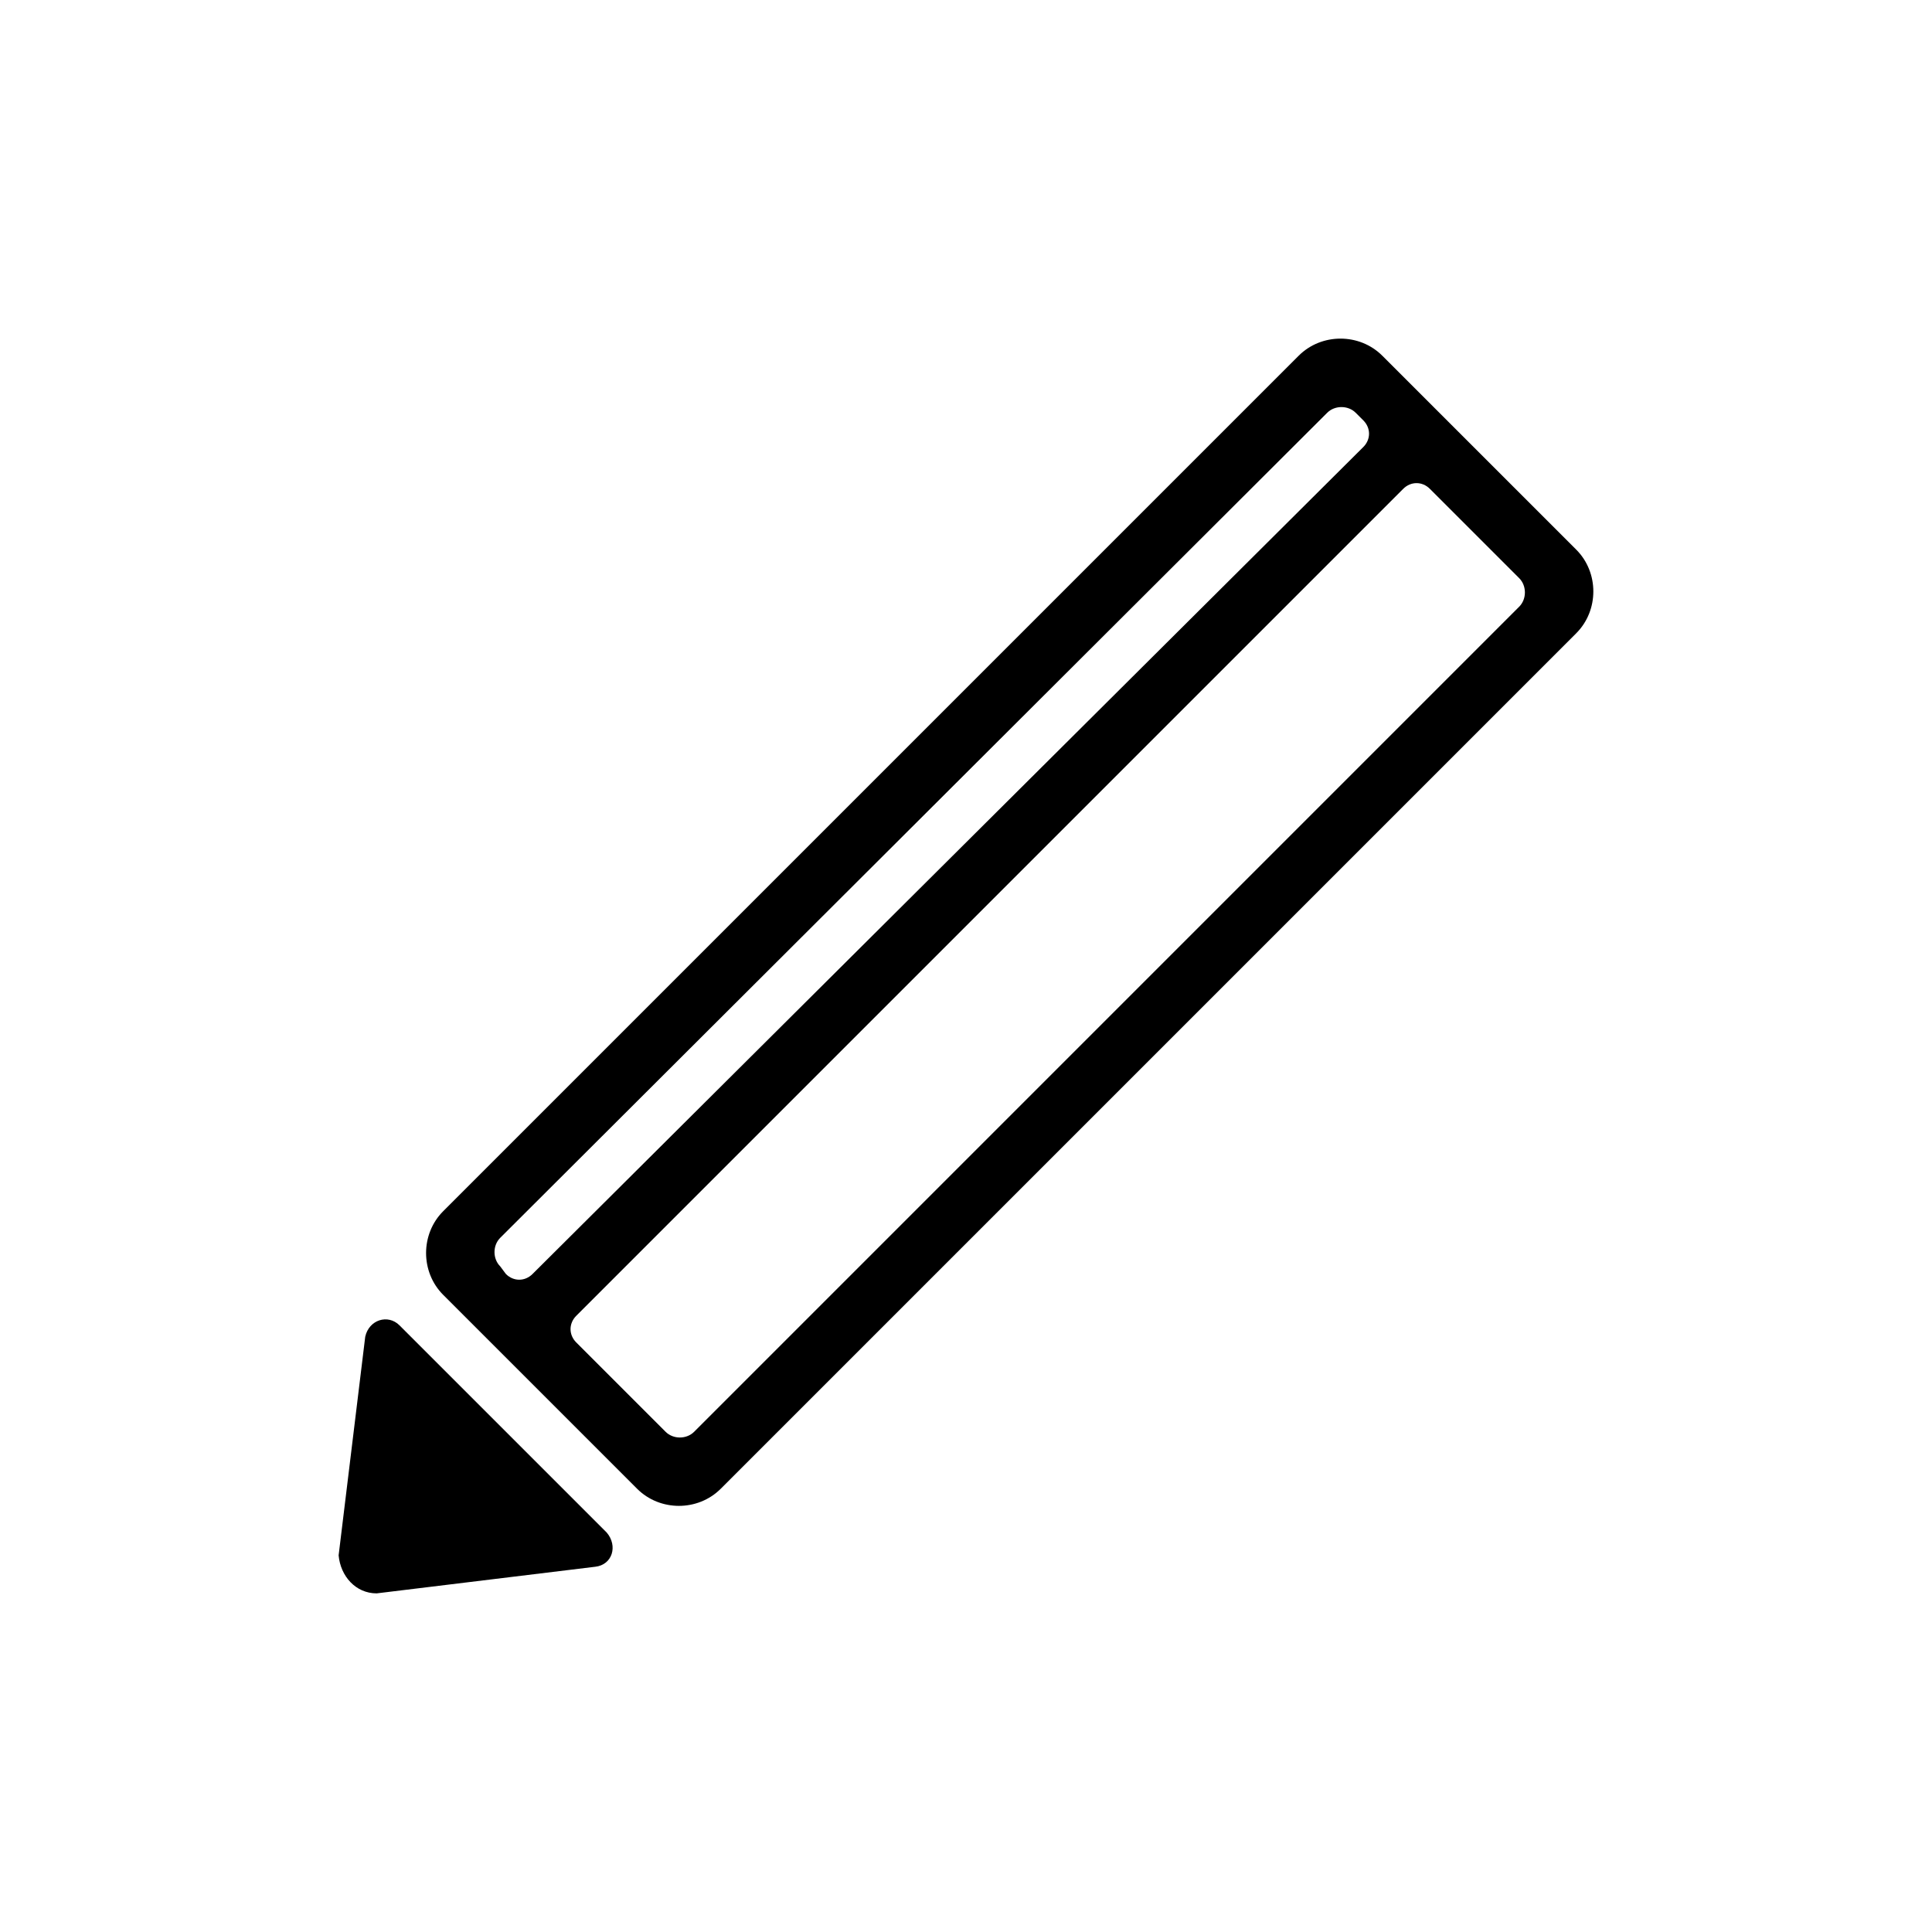 <?xml version="1.0" encoding="UTF-8"?>
<!-- Uploaded to: ICON Repo, www.svgrepo.com, Generator: ICON Repo Mixer Tools -->
<svg fill="#000000" width="800px" height="800px" version="1.1" viewBox="144 144 512 512" xmlns="http://www.w3.org/2000/svg">
 <g>
  <path d="m249.86 495.22c-3.023-3.023-8.062-1.512-9.07 3.023l-7.051 57.938c0.504 5.543 4.535 10.078 10.078 10.078l57.938-7.055c4.535-0.504 6.047-5.543 3.023-9.07z"/>
  <path d="m561.72 289.66-51.391-51.387c-6.047-6.047-16.121-6.047-22.168 0l-226.71 226.71c-3.023 3.023-4.535 7.055-4.535 11.082 0 4.031 1.512 8.062 4.535 11.082l51.387 51.387c3.023 3.023 7.055 4.535 11.082 4.535 4.031 0 8.062-1.512 11.082-4.535l226.71-226.71c6.051-6.043 6.051-16.117 0.008-22.164zm-285.16 189.94c-2.016-2.016-2.016-5.543 0-7.559l219.16-218.65c2.016-2.016 5.543-2.016 7.559 0l2.016 2.016c2.016 2.016 2.016 5.039 0 7.055l-220.17 219.16c-2.016 2.016-5.039 2.016-7.055 0zm270.04-174.82-218.65 218.66c-2.016 2.016-5.543 2.016-7.559 0l-23.68-23.68c-2.016-2.016-2.016-5.039 0-7.055l219.16-219.16c2.016-2.016 5.039-2.016 7.055 0l23.68 23.68c2.012 2.016 2.012 5.539-0.004 7.555z"/>
 </g>
</svg>
